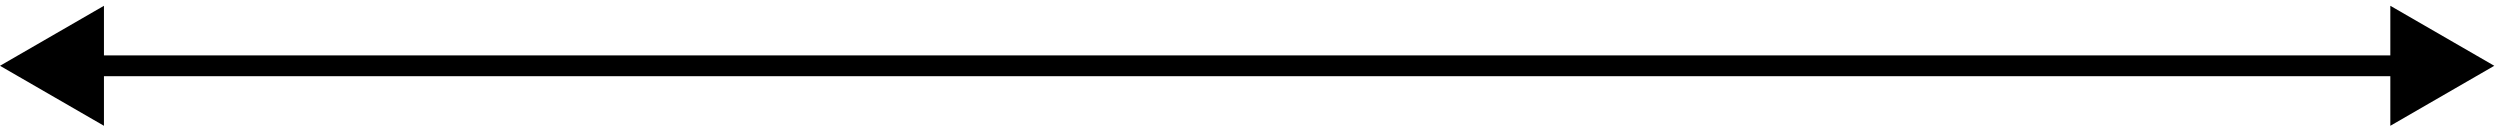 <?xml version="1.0" encoding="utf-8"?>
<svg xmlns="http://www.w3.org/2000/svg" fill="none" height="100%" overflow="visible" preserveAspectRatio="none" style="display: block;" viewBox="0 0 38 2" width="100%">
<path d="M0 1L1.58 1.912V0.088L0 1ZM37.913 1L36.333 0.088V1.912L37.913 1ZM1.422 1V1.158H36.491V1V0.842H1.422V1Z" fill="black" id="Line 11"/>
</svg>